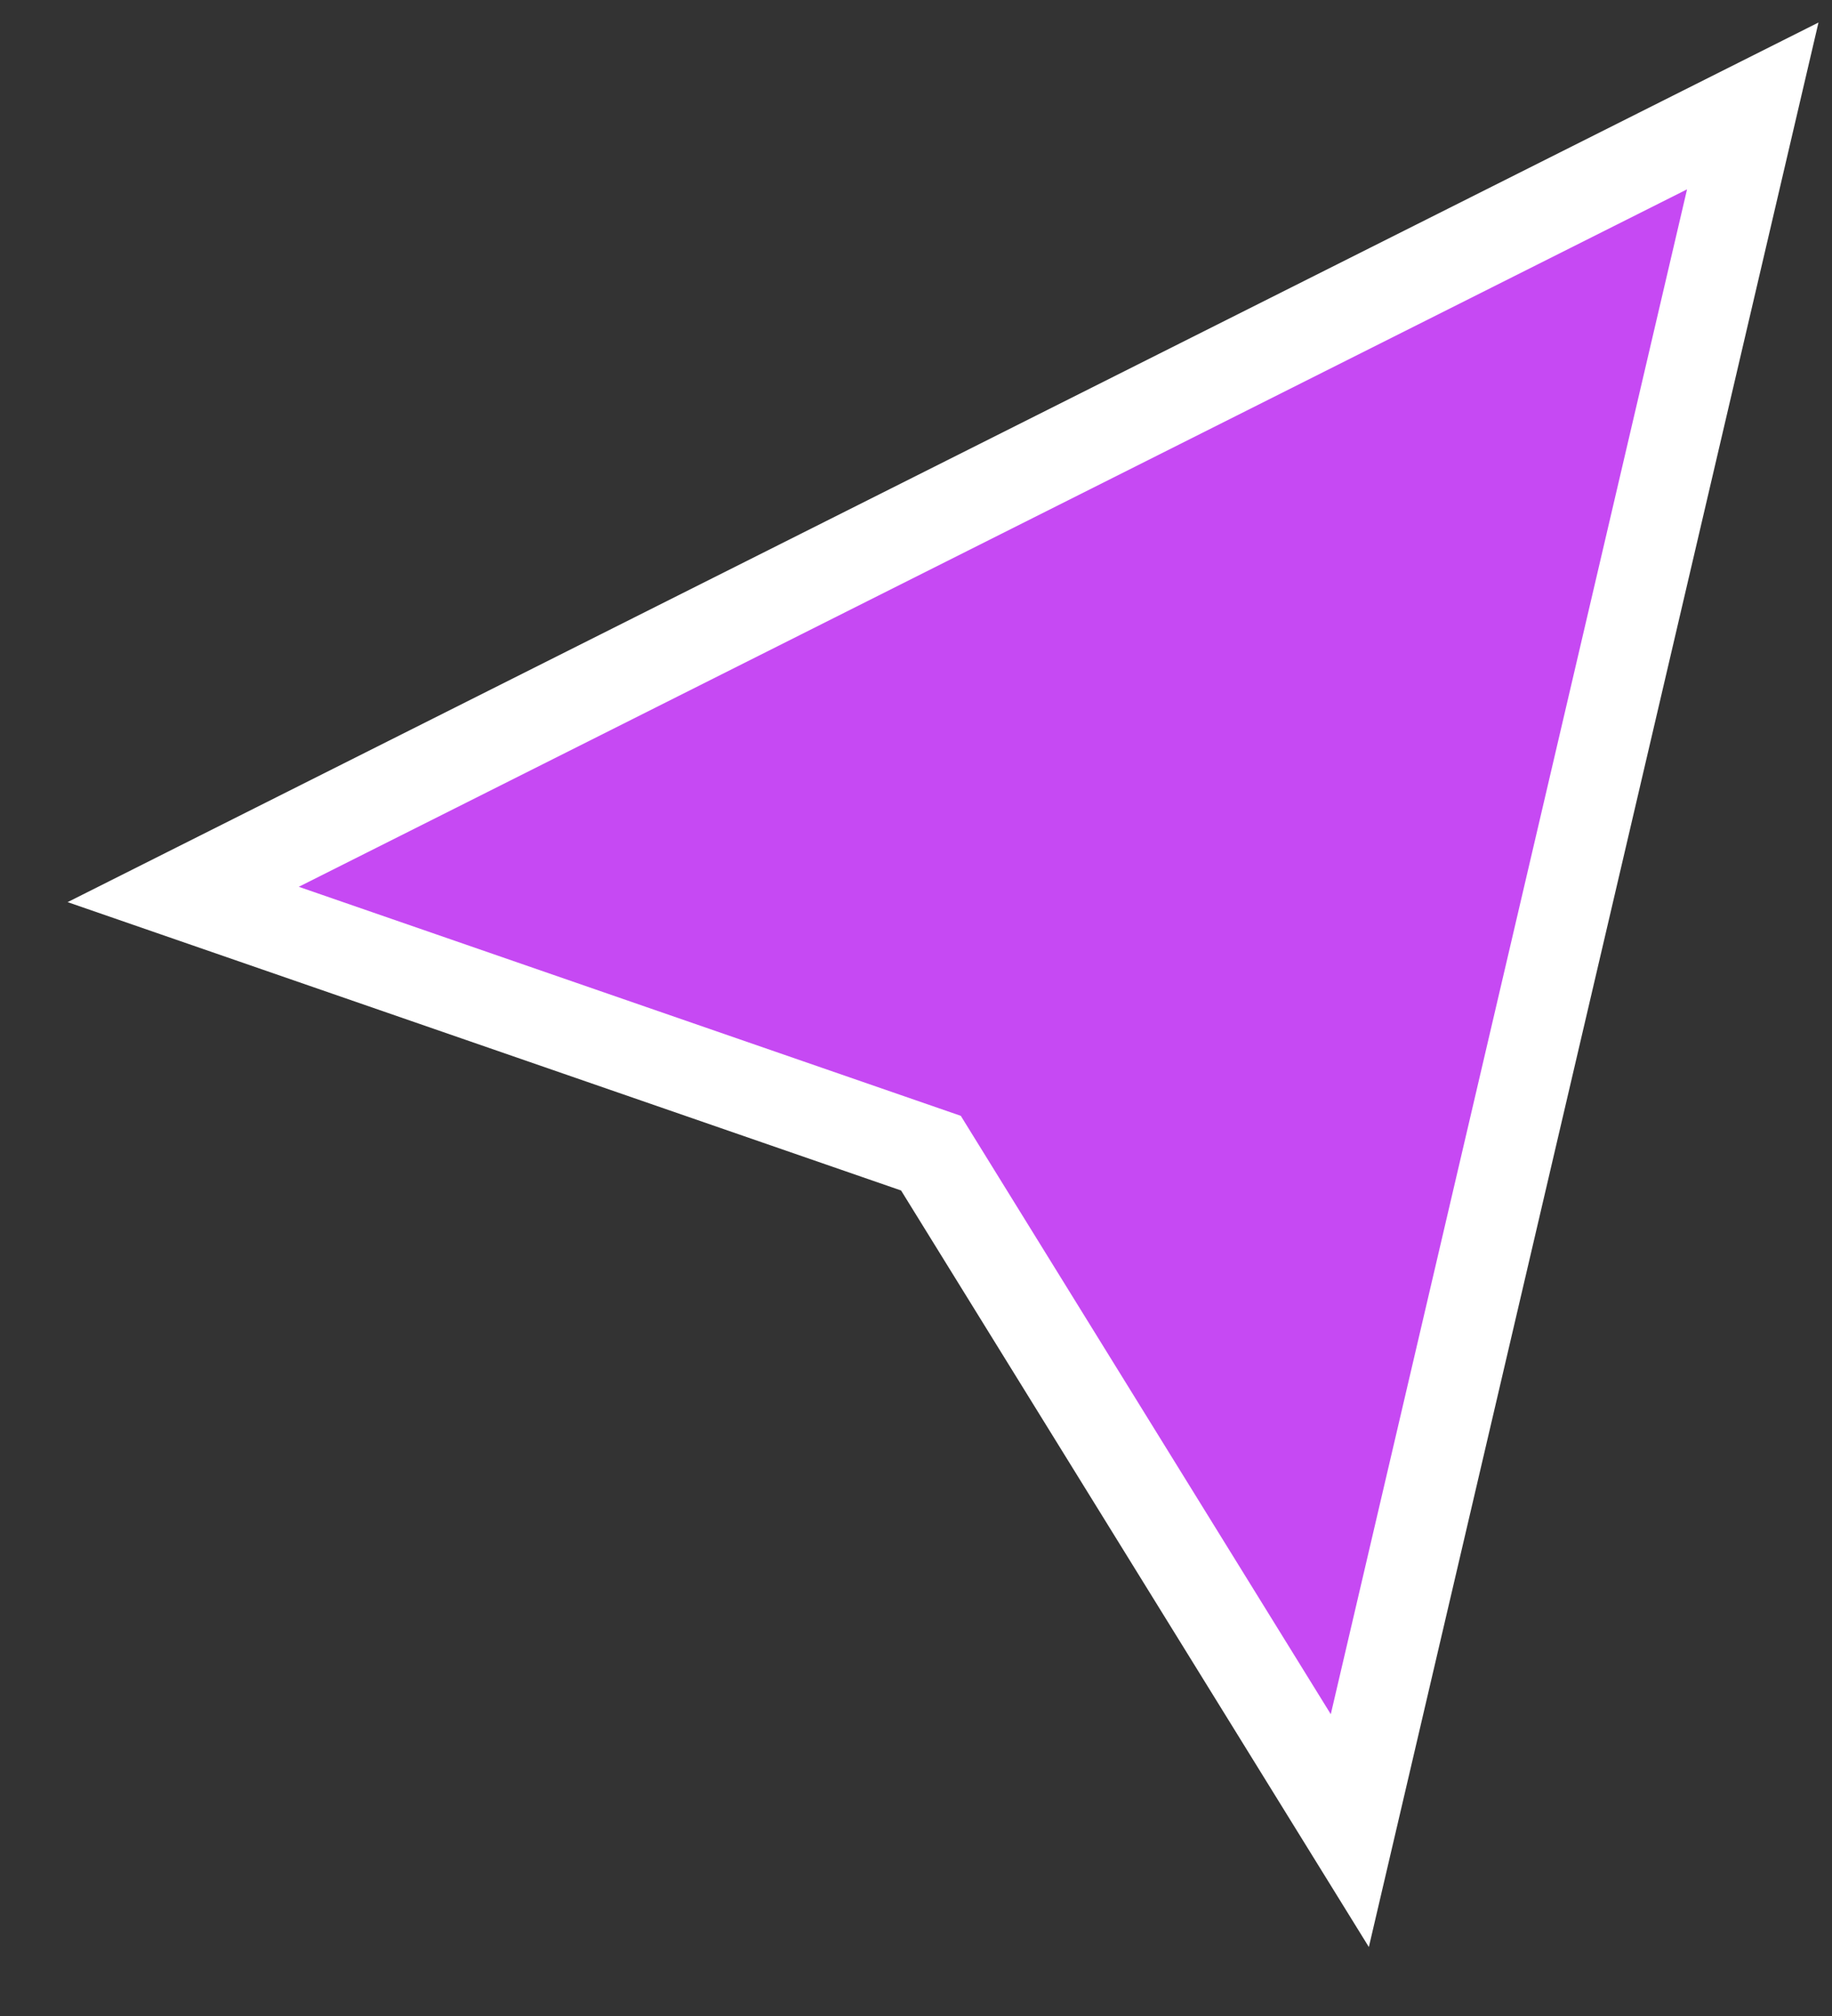 <svg width="20" height="22" viewBox="0 0 20 22" fill="none" xmlns="http://www.w3.org/2000/svg">
<rect x="0" y="0" width="20" height="22" fill="#333333" stroke="none"/>
<path d="M2 9.761L19.135 1.156L14.736 19.977L10.163 12.584L2 9.761Z" fill="#C649F3" stroke="white" stroke-width="0.983"/>
</svg>
